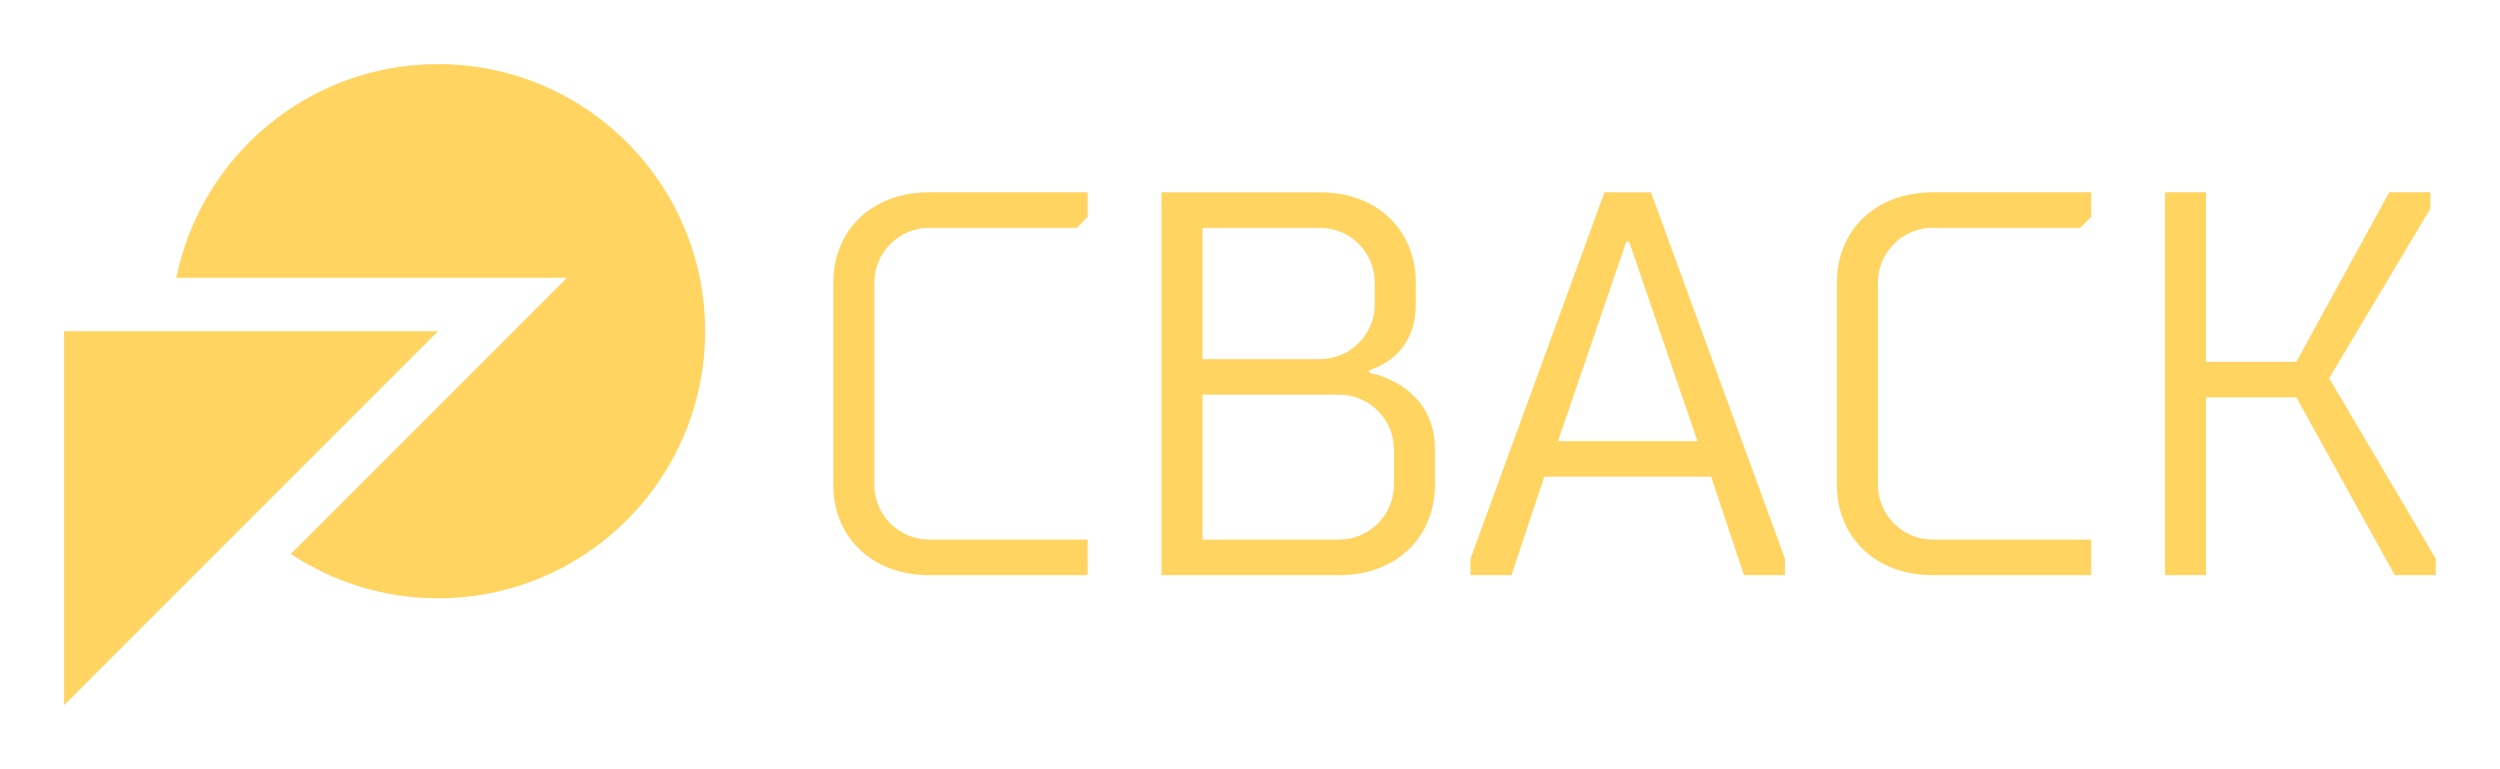 
        <svg xmlns="http://www.w3.org/2000/svg" xmlns:xlink="http://www.w3.org/1999/xlink" version="1.1" width="3162.162" 
        height="972.973" viewBox="0 0 3162.162 972.973">
			
			<g transform="scale(8.108) translate(10, 10)">
				<defs id="SvgjsDefs1123"></defs><g id="SvgjsG1124" featureKey="xG21Y3-0" transform="matrix(1.25,0,0,1.25,-12.5,-12.5)" fill="#ffd460"><path xmlns="http://www.w3.org/2000/svg" d="M56.667,10C40.54,10,27.09,21.452,24.004,36.667h48.757L38.294,71.133c5.268,3.489,11.579,5.534,18.373,5.534  C75.075,76.667,90,61.741,90,43.333S75.075,10,56.667,10z"></path><polygon xmlns="http://www.w3.org/2000/svg" points="10,90 10,43.333 56.667,43.333 "></polygon></g><g id="SvgjsG1125" featureKey="n48U4P-0" transform="matrix(4.266,0,0,4.266,113.174,-5.597)" fill="#ffd460"><path d="M10.9 18.7 l0 1.3 l-5.8 0 c-2.1 0 -3.5 -1.4 -3.5 -3.3 l0 -7.4 c0 -1.9 1.4 -3.3 3.5 -3.3 l5.8 0 l0 0.9 l-0.4 0.4 l-5.4 0 c-1.1 0 -2 0.9 -2 2 l0 7.4 c0 1.1 0.9 2 2 2 l5.8 0 z M20.1 13.4 l-5 0 l0 5.3 l5 0 c1.1 0 2 -0.9 2 -2 l0 -1.3 c0 -1.1 -0.9 -2 -2 -2 z M21.2 12.5 l0 0.1 s2.4 0.4 2.4 2.8 l0 1.3 c0 1.9 -1.4 3.3 -3.5 3.3 l-6.5 0 l0 -14 l5.8 0 c2.1 0 3.5 1.4 3.5 3.3 l0 0.8 c0 2 -1.7 2.4 -1.7 2.4 z M19.4 7.3 l-4.3 0 l0 4.8 l4.3 0 c1.1 0 2 -0.9 2 -2 l0 -0.8 c0 -1.1 -0.9 -2 -2 -2 z M27.6 16.4 l-1.2 3.6 l-1.5 0 l0 -0.6 l4.9 -13.4 l1.7 0 l4.9 13.4 l0 0.6 l-1.5 0 l-1.2 -3.6 l-6.1 0 z M33.2 15.1 l-2.5 -7.3 l-0.1 0 l-2.5 7.3 l5.1 0 z M47.6 18.7 l0 1.3 l-5.8 0 c-2.1 0 -3.5 -1.4 -3.5 -3.3 l0 -7.4 c0 -1.9 1.4 -3.3 3.5 -3.3 l5.8 0 l0 0.9 l-0.4 0.4 l-5.4 0 c-1.1 0 -2 0.9 -2 2 l0 7.4 c0 1.1 0.9 2 2 2 l5.8 0 z M51.8 6 l0 6.2 l3.3 0 l3.4 -6.2 l1.5 0 l0 0.6 l-3.7 6.2 l3.9 6.6 l0 0.6 l-1.5 0 l-3.6 -6.5 l-3.3 0 l0 6.5 l-1.5 0 l0 -14 l1.5 0 z"></path></g>
			</g>
		</svg>
	